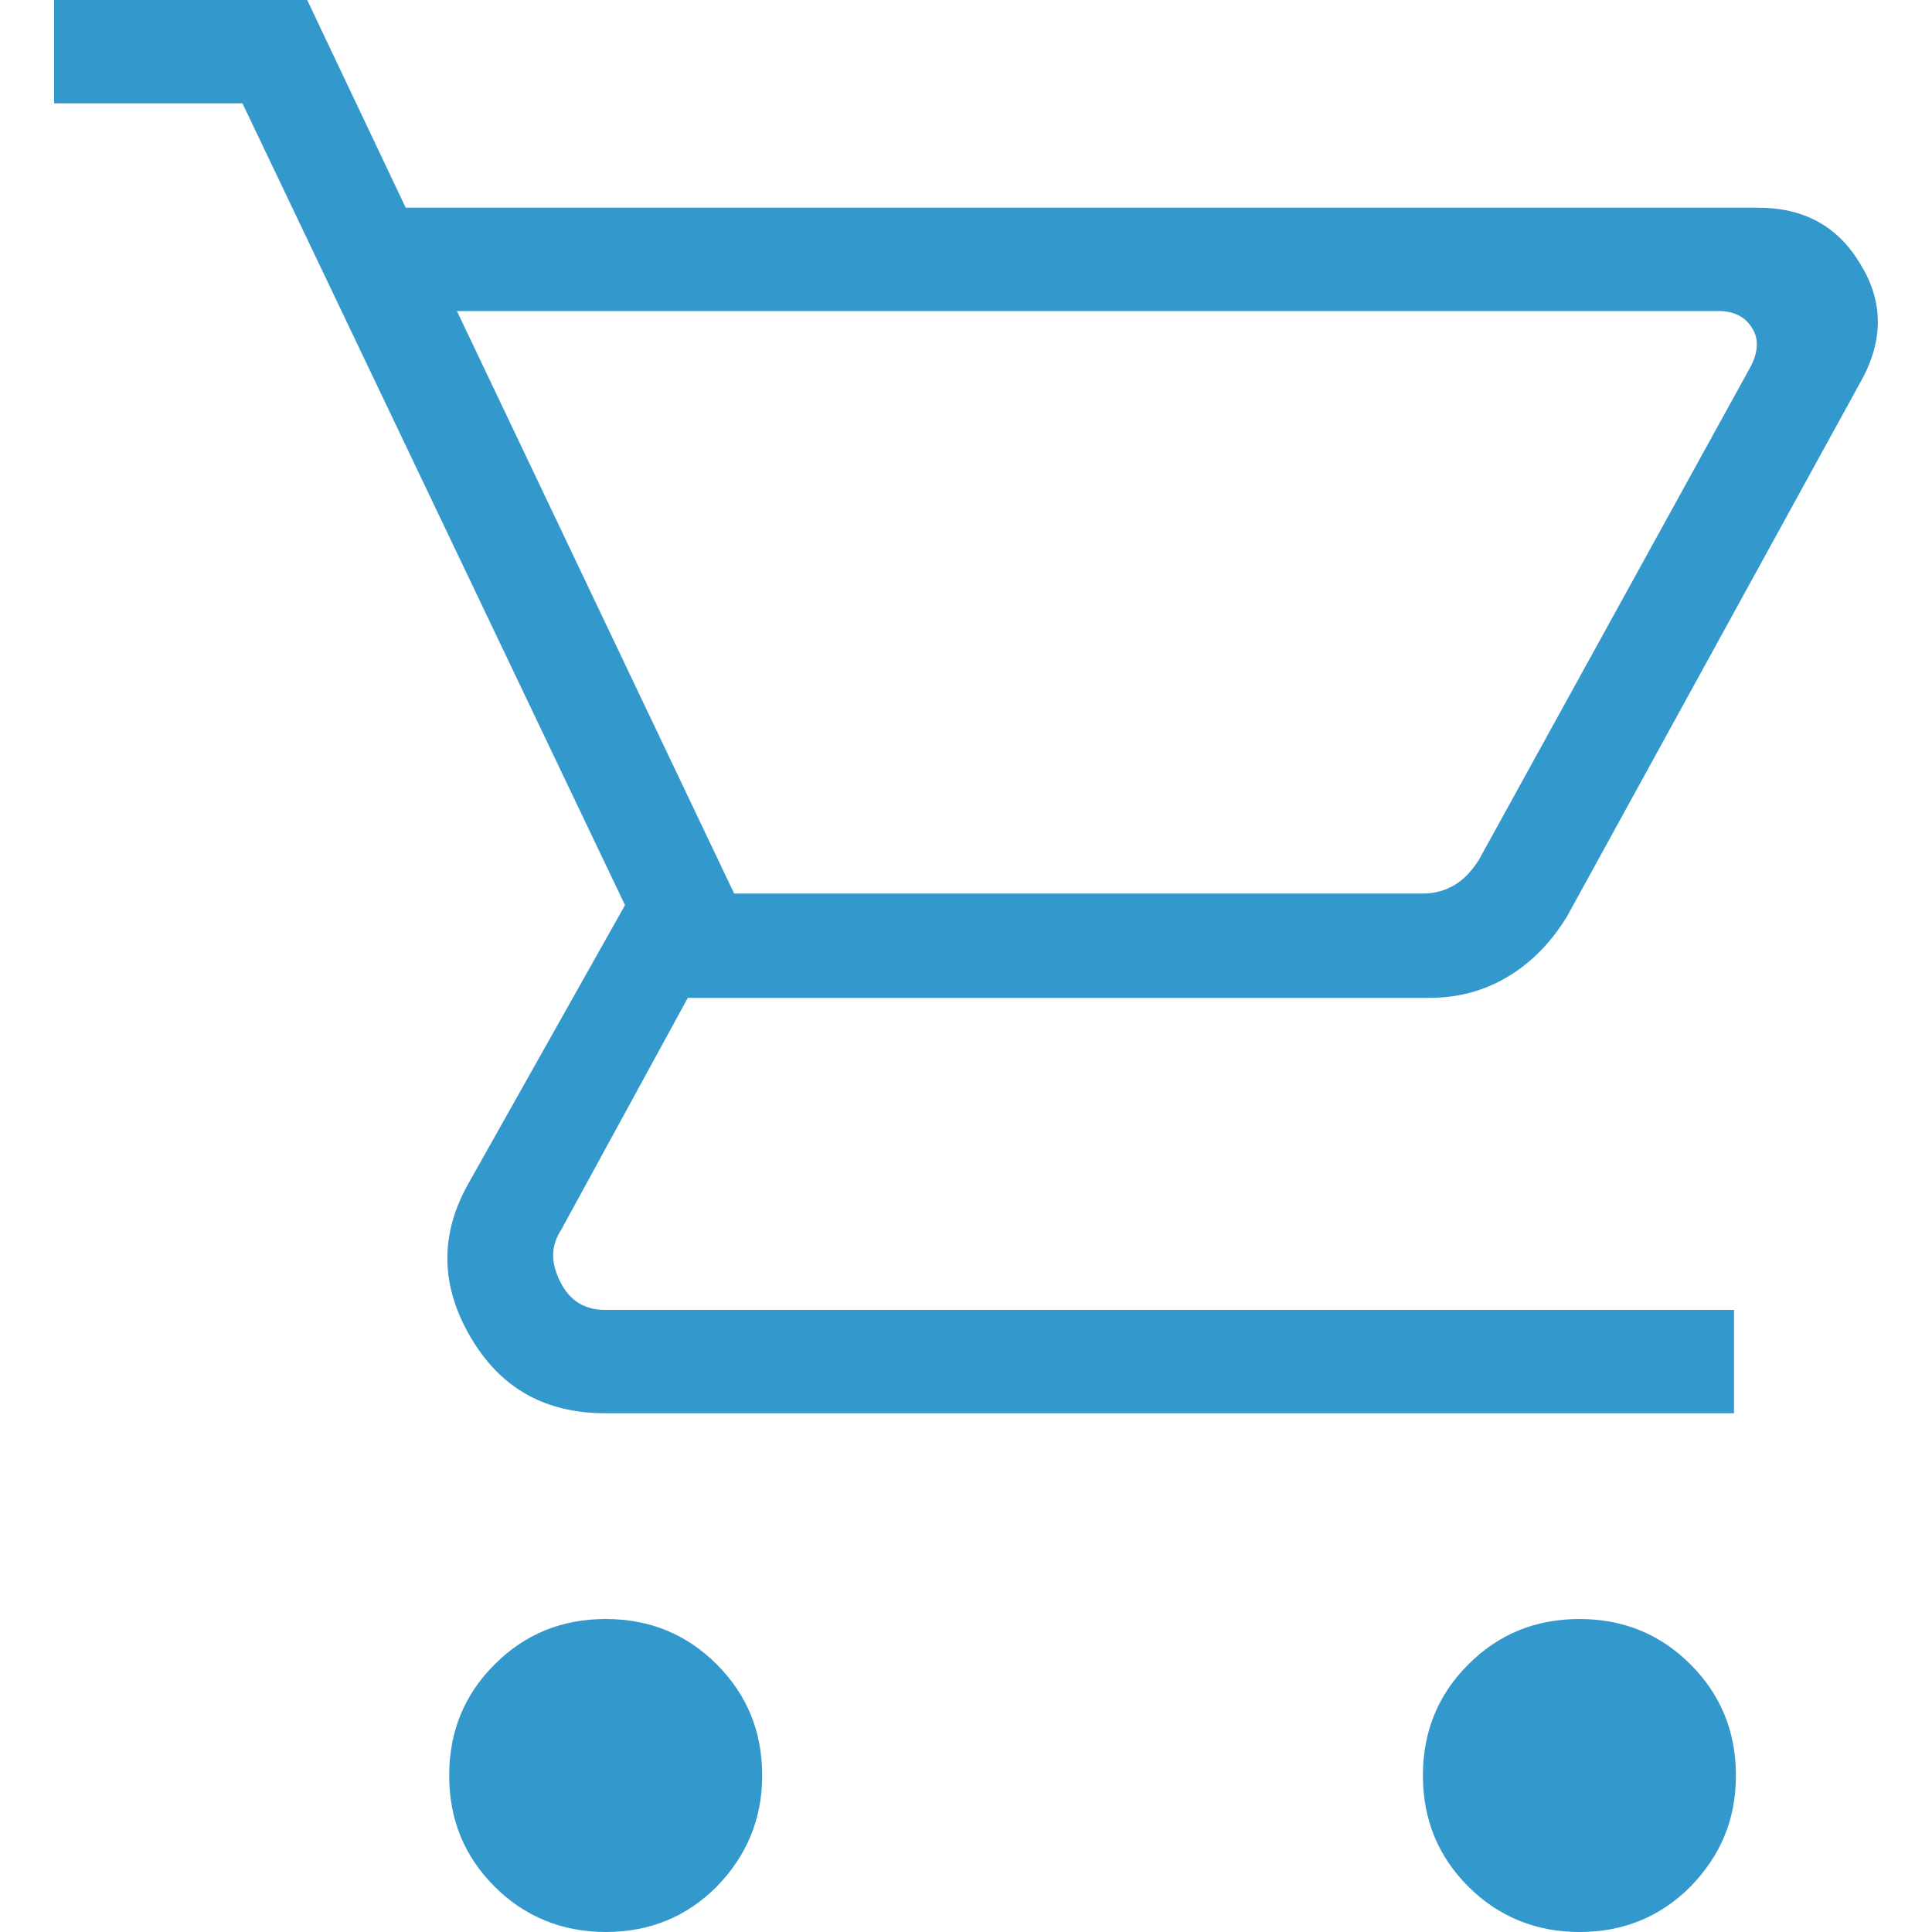 <?xml version="1.0" encoding="UTF-8"?>
<svg id="Layer_1" data-name="Layer 1" xmlns="http://www.w3.org/2000/svg" viewBox="0 0 20 20">
  <defs>
    <style>
      .cls-1 {
        fill: #3398cc;
      }
    </style>
  </defs>
  <path class="cls-1" d="m6.27,20c-.45,0-.84-.16-1.15-.47-.31-.31-.47-.69-.47-1.15s.16-.84.47-1.15c.31-.31.69-.47,1.15-.47s.84.16,1.15.47c.31.31.47.69.47,1.15,0,.45-.16.83-.47,1.15-.31.31-.69.47-1.15.47Zm10.08,0c-.45,0-.84-.16-1.15-.47-.31-.31-.47-.69-.47-1.15s.16-.84.47-1.15c.31-.31.69-.47,1.15-.47s.84.16,1.15.47c.31.31.47.69.47,1.15s-.16.83-.47,1.15c-.31.31-.69.47-1.15.47ZM4.73,3.22l2.87,6.03h7.13c.12,0,.23-.03.33-.09.1-.06.18-.15.25-.26l2.81-5.1c.08-.15.09-.29.02-.4-.07-.12-.19-.18-.35-.18,0,0-13.05,0-13.05,0Zm-.52-1.07h13.99c.47,0,.82.19,1.05.57.24.38.25.77.04,1.18l-3.07,5.59c-.16.26-.36.47-.61.62-.25.15-.52.22-.82.22h-7.67l-1.31,2.4c-.11.17-.11.34-.01.54s.26.29.46.29h11.69v1.07H6.27c-.63,0-1.09-.26-1.4-.79s-.32-1.06-.02-1.59l1.62-2.88L2.51,1.07H.56V0h2.62l1.02,2.15Zm3.39,7.11h7.52-7.52Z"/>
</svg>